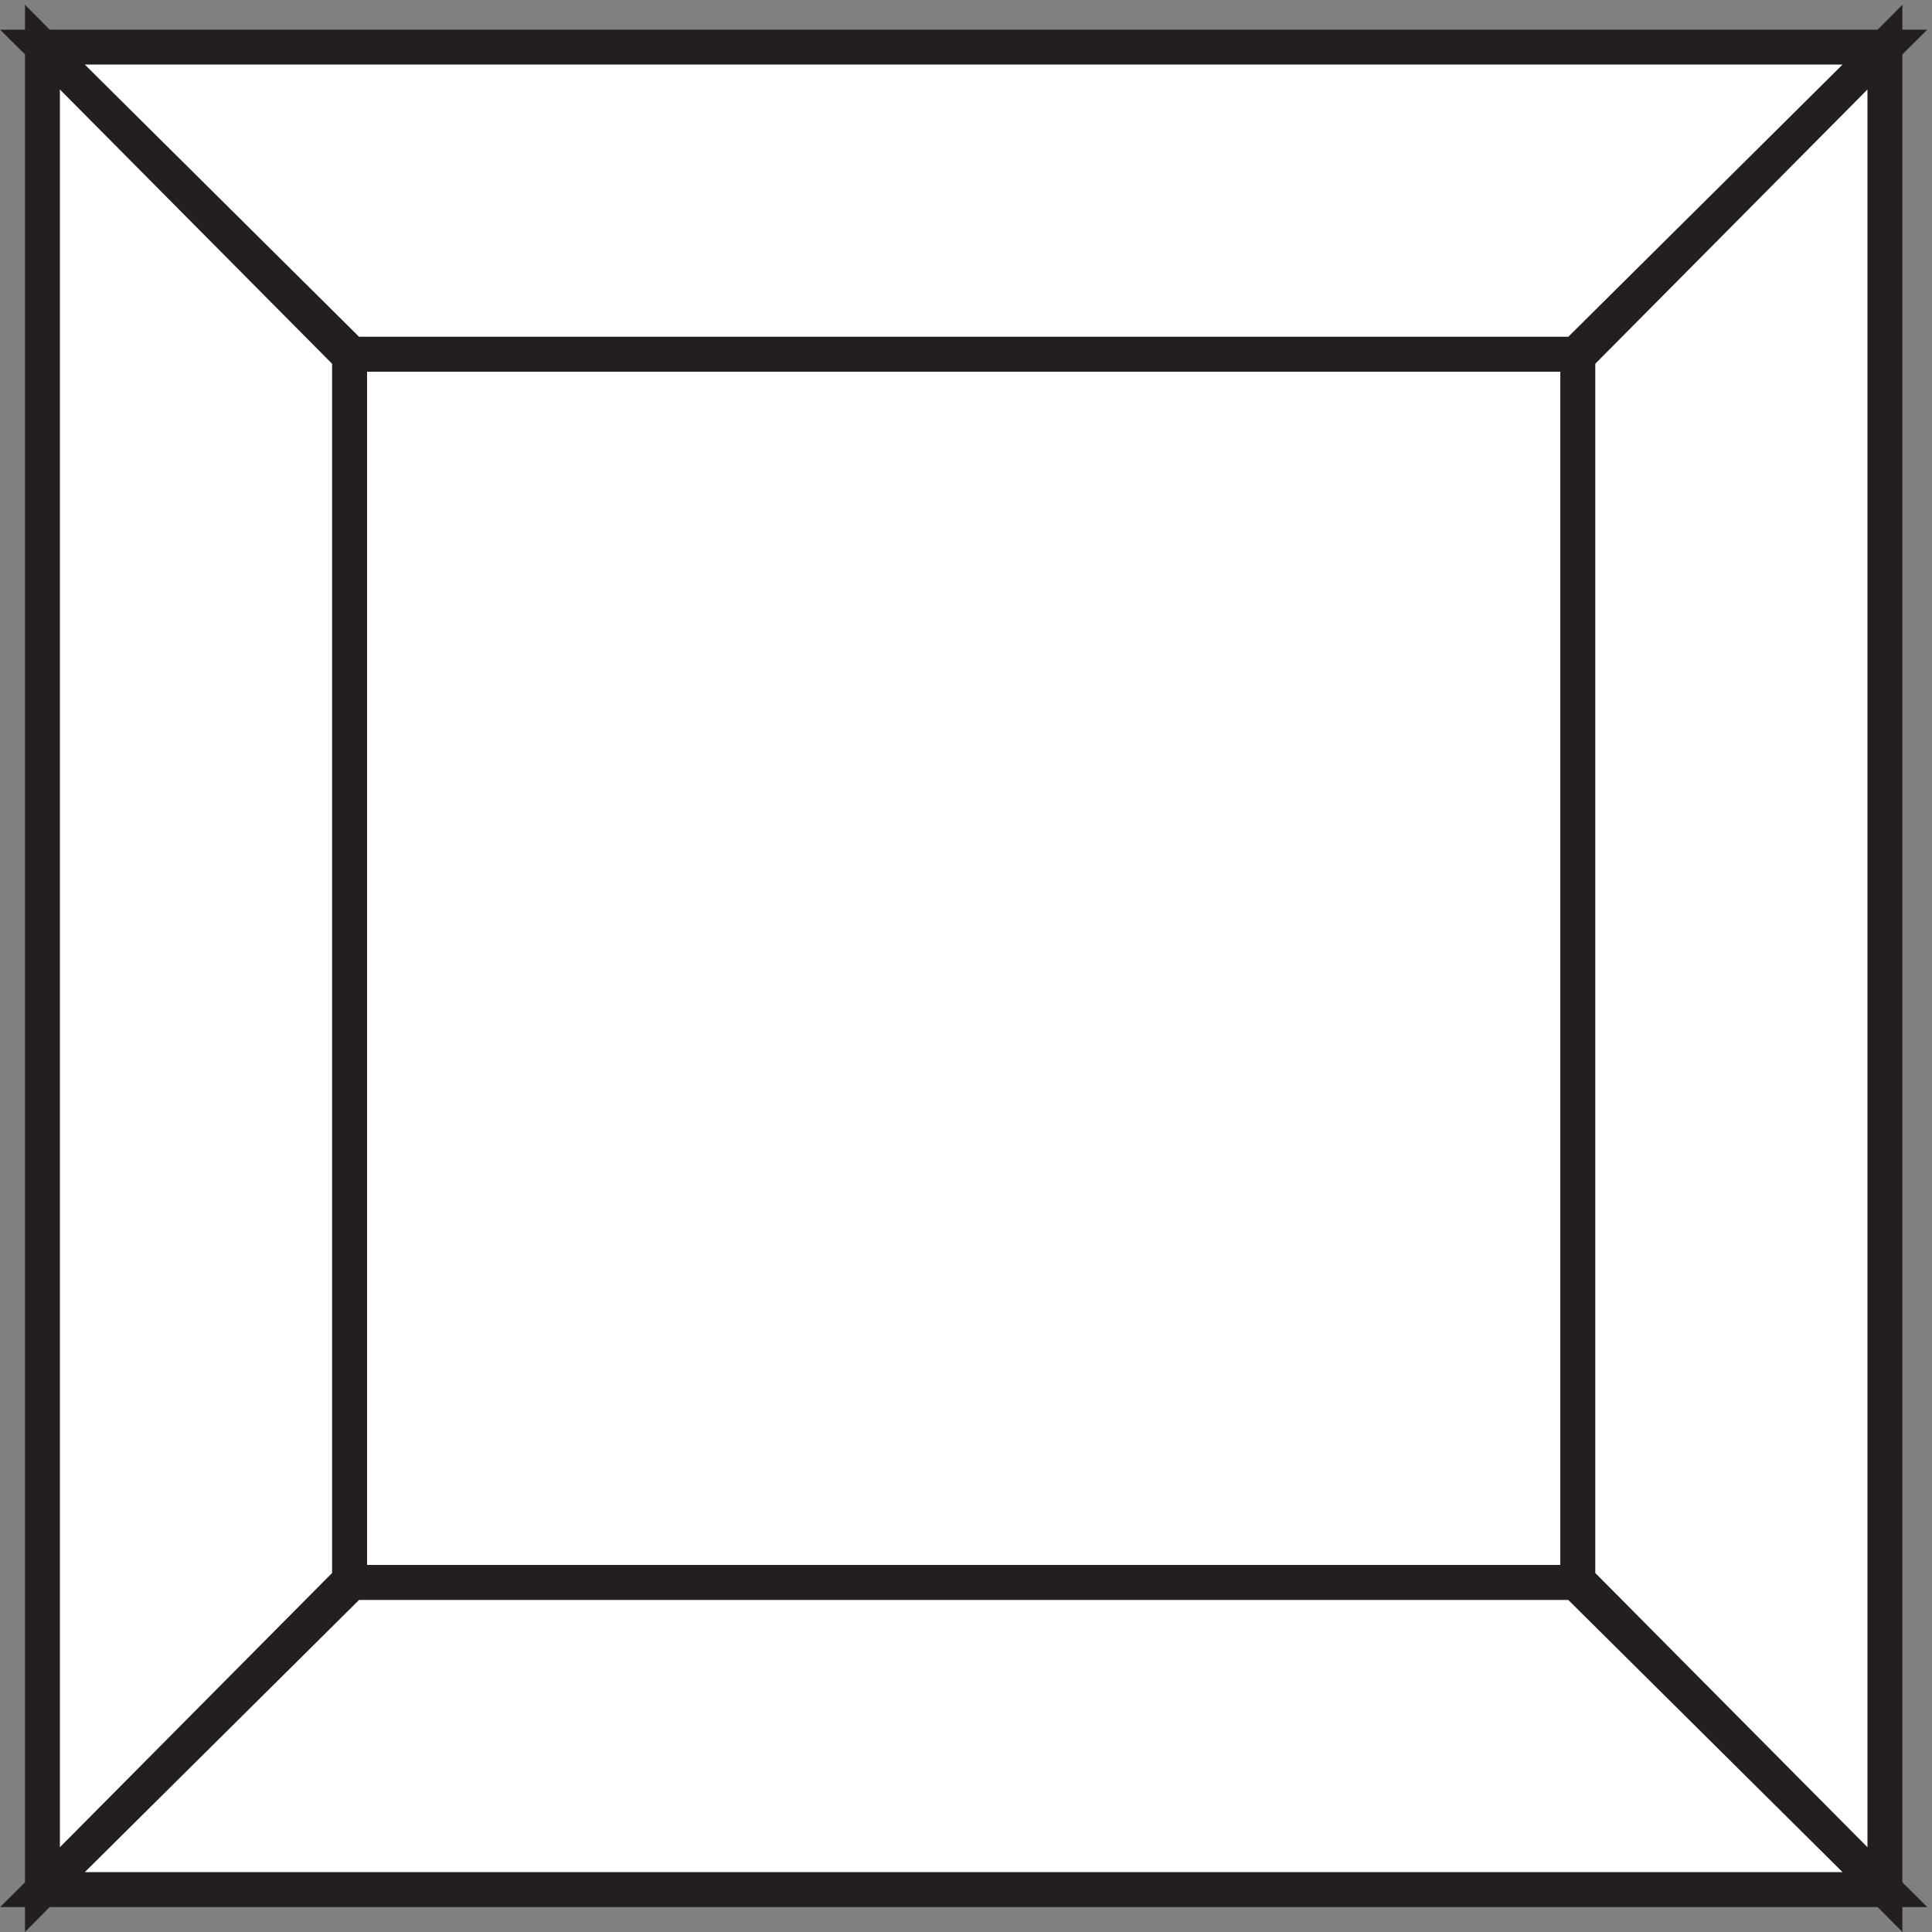 <svg xmlns="http://www.w3.org/2000/svg" xml:space="preserve" width="55.227" height="55.227"><rect width="100%" height="100%" fill="#808080" stroke="none"/><path d="M69.332 333.668h264v-264h-264v264" style="fill:#fff;fill-opacity:1;fill-rule:evenodd;stroke:none" transform="matrix(.133 0 0 -.133 .77 54.503)"/><path d="M69.332 333.668h264v-264h-264z" style="fill:none;stroke:#231f20;stroke-width:7.5;stroke-linecap:butt;stroke-linejoin:miter;stroke-miterlimit:10;stroke-dasharray:none;stroke-opacity:1" transform="matrix(.133 0 0 -.133 .77 54.503)"/><path d="M3.332 399.668h396l-66.504-66H69.836l-66.504 66" style="fill:#fff;fill-opacity:1;fill-rule:evenodd;stroke:none" transform="matrix(.133 0 0 -.133 .77 54.503)"/><path d="M3.332 399.668h396l-66.504-66H69.836Z" style="fill:none;stroke:#231f20;stroke-width:7.5;stroke-linecap:butt;stroke-linejoin:miter;stroke-miterlimit:10;stroke-dasharray:none;stroke-opacity:1" transform="matrix(.133 0 0 -.133 .77 54.503)"/><path d="m3.332 399.668 66-66.504V70.172l-66-66.504v396" style="fill:#fff;fill-opacity:1;fill-rule:evenodd;stroke:none" transform="matrix(.133 0 0 -.133 .77 54.503)"/><path d="m3.332 399.668 66-66.504V70.172l-66-66.504Z" style="fill:none;stroke:#231f20;stroke-width:7.5;stroke-linecap:butt;stroke-linejoin:miter;stroke-miterlimit:10;stroke-dasharray:none;stroke-opacity:1" transform="matrix(.133 0 0 -.133 .77 54.503)"/><path d="m333.332 333.164 66 66.504v-396l-66 66.504v262.992" style="fill:#fff;fill-opacity:1;fill-rule:evenodd;stroke:none" transform="matrix(.133 0 0 -.133 .77 54.503)"/><path d="m333.332 333.164 66 66.504v-396l-66 66.504z" style="fill:none;stroke:#231f20;stroke-width:7.5;stroke-linecap:butt;stroke-linejoin:miter;stroke-miterlimit:10;stroke-dasharray:none;stroke-opacity:1" transform="matrix(.133 0 0 -.133 .77 54.503)"/><path d="M69.836 69.668h262.992l66.504-66h-396l66.504 66" style="fill:#fff;fill-opacity:1;fill-rule:evenodd;stroke:none" transform="matrix(.133 0 0 -.133 .77 54.503)"/><path d="M69.836 69.668h262.992l66.504-66h-396Z" style="fill:none;stroke:#231f20;stroke-width:7.5;stroke-linecap:butt;stroke-linejoin:miter;stroke-miterlimit:10;stroke-dasharray:none;stroke-opacity:1" transform="matrix(.133 0 0 -.133 .77 54.503)"/></svg>
